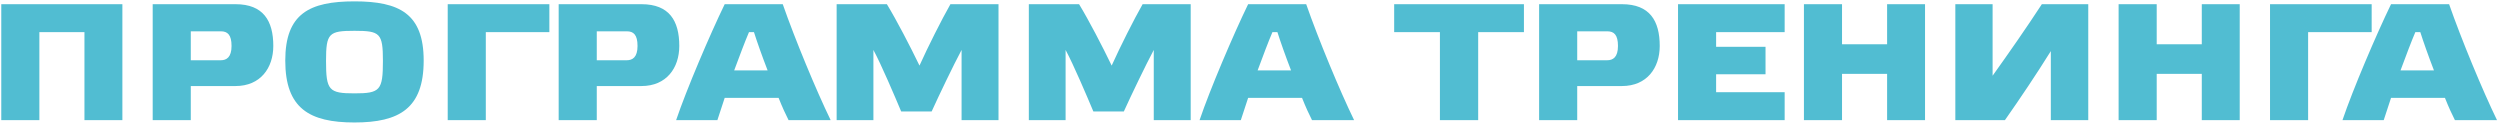 <?xml version="1.0" encoding="UTF-8"?> <svg xmlns="http://www.w3.org/2000/svg" width="541" height="27" viewBox="0 0 541 27" fill="none"> <path d="M8.52 6.956V26H0.276V0.908H26.484V26H18.276V6.956H8.52ZM41.286 13.04H47.766C49.026 13.04 50.106 12.392 50.106 9.944C50.106 7.532 49.242 6.776 47.802 6.776H41.286V13.04ZM41.286 26H33.042V0.908H50.97C56.982 0.908 59.142 4.508 59.142 9.944C59.142 14.696 56.37 18.62 50.97 18.62H41.286V26ZM76.708 0.296C86.428 0.296 91.684 2.96 91.684 13.112C91.684 23.444 86.428 26.504 76.708 26.504C66.952 26.504 61.732 23.444 61.732 13.112C61.732 2.96 66.952 0.296 76.708 0.296ZM76.708 20.204C82.252 20.204 82.864 19.556 82.864 13.184C82.864 7.172 82.252 6.668 76.708 6.668C71.164 6.668 70.552 7.172 70.552 13.184C70.552 19.556 71.164 20.204 76.708 20.204ZM105.129 26H96.885V0.908H118.881V6.956H105.129V26ZM129.141 13.04H135.621C136.881 13.04 137.961 12.392 137.961 9.944C137.961 7.532 137.097 6.776 135.657 6.776H129.141V13.04ZM129.141 26H120.897V0.908H138.825C144.837 0.908 146.997 4.508 146.997 9.944C146.997 14.696 144.225 18.62 138.825 18.62H129.141V26ZM156.824 0.908H169.388C172.052 8.54 176.624 19.556 179.756 26H170.648C170.036 24.812 169.244 23.084 168.488 21.176H156.824C156.176 23.084 155.636 24.776 155.24 26H146.312C148.544 19.412 153.62 7.496 156.824 0.908ZM163.16 6.956H162.08C161.216 8.972 160.064 12.032 158.876 15.236H166.112C164.888 12.068 163.808 9.008 163.16 6.956ZM198.977 14.192C200.885 9.98 203.729 4.328 205.673 0.908H216.077V26H208.085V10.808C206.285 14.192 203.225 20.564 201.605 24.128H195.017C193.577 20.708 190.733 14.012 189.005 10.808V26H181.049V0.908H191.921C194.045 4.4 196.961 10.016 198.977 14.192ZM240.567 14.192C242.475 9.98 245.319 4.328 247.263 0.908H257.667V26H249.675V10.808C247.875 14.192 244.815 20.564 243.195 24.128H236.607C235.167 20.708 232.323 14.012 230.595 10.808V26H222.639V0.908H233.511C235.635 4.4 238.551 10.016 240.567 14.192ZM270.097 0.908H282.661C285.325 8.54 289.897 19.556 293.029 26H283.921C283.309 24.812 282.517 23.084 281.761 21.176H270.097C269.449 23.084 268.909 24.776 268.513 26H259.585C261.817 19.412 266.893 7.496 270.097 0.908ZM276.433 6.956H275.353C274.489 8.972 273.337 12.032 272.149 15.236H279.385C278.161 12.068 277.081 9.008 276.433 6.956ZM319.879 26H311.599V6.956H301.699V0.908H329.779V6.956H319.879V26ZM341.309 13.04H347.789C349.049 13.04 350.129 12.392 350.129 9.944C350.129 7.532 349.265 6.776 347.825 6.776H341.309V13.04ZM341.309 26H333.065V0.908H350.993C357.005 0.908 359.165 4.508 359.165 9.944C359.165 14.696 356.393 18.62 350.993 18.62H341.309V26ZM363.124 0.908H386.2V6.956H371.368V10.124H382.06V16.064H371.368V19.952H386.2V26H363.124V0.908ZM398.614 15.992V26H390.37V0.908H398.614V9.584H408.37V0.908H416.578V26H408.37V15.992H398.614ZM451.899 0.908V26H443.799V11.06C440.631 16.136 437.247 21.176 433.863 26H423.135V0.908H431.199V16.388C434.799 11.348 438.471 6.092 441.855 0.908H451.899ZM466.711 15.992V26H458.467V0.908H466.711V9.584H476.467V0.908H484.675V26H476.467V15.992H466.711ZM499.477 26H491.233V0.908H513.229V6.956H499.477V26ZM517.421 0.908H529.985C532.649 8.54 537.221 19.556 540.353 26H531.245C530.633 24.812 529.841 23.084 529.085 21.176H517.421C516.773 23.084 516.233 24.776 515.837 26H506.909C509.141 19.412 514.217 7.496 517.421 0.908ZM523.757 6.956H522.677C521.813 8.972 520.661 12.032 519.473 15.236H526.709C525.485 12.068 524.405 9.008 523.757 6.956Z" fill="#51BDD2"></path> </svg> 